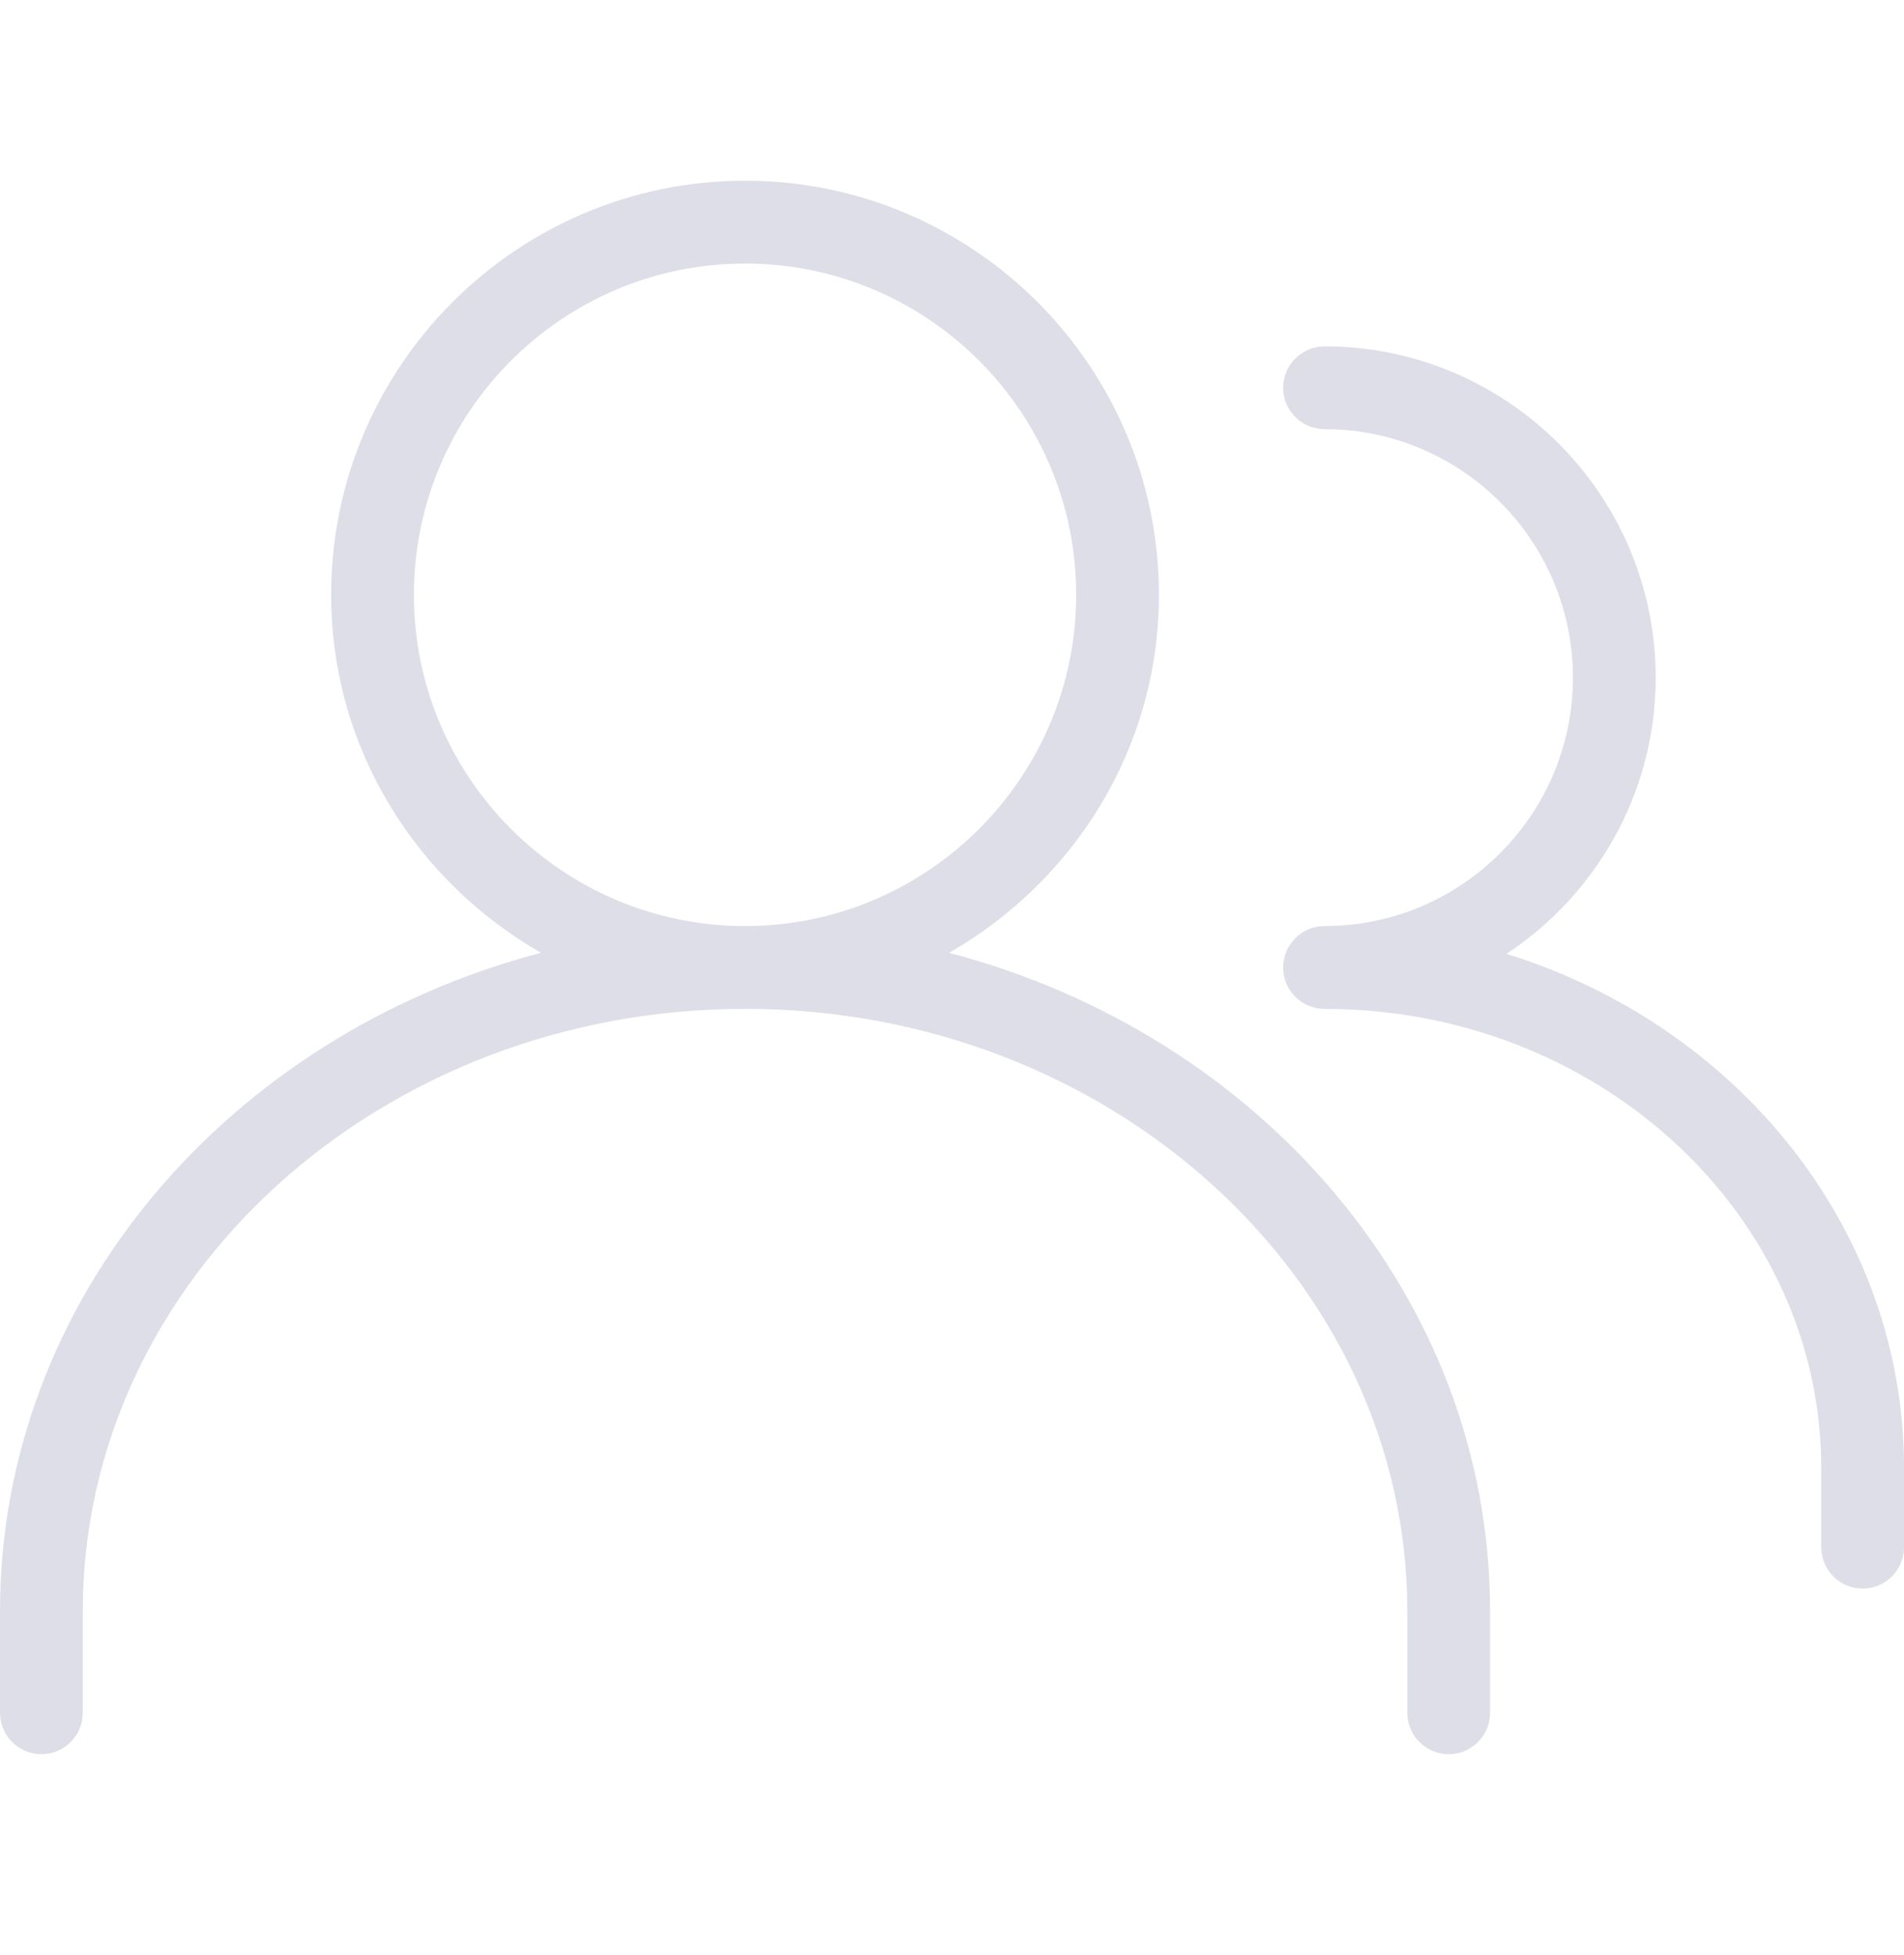 <svg width="38" height="39" viewBox="0 0 38 39" fill="none" xmlns="http://www.w3.org/2000/svg">
<g clip-path="url(#clip0_6958_158695)">
<path d="M18.942 19.009C21.43 17.585 23.13 14.933 23.13 11.866C23.13 7.311 19.425 3.605 14.87 3.605C10.315 3.605 6.609 7.311 6.609 11.866C6.609 14.933 8.309 17.585 10.797 19.009C4.573 20.643 0 25.905 0 32.142V34.171C0 34.627 0.37 34.997 0.826 34.997C1.282 34.997 1.652 34.627 1.652 34.171V32.142C1.652 25.518 7.582 20.127 14.87 20.127C22.157 20.127 28.087 25.518 28.087 32.142V34.171C28.087 34.627 28.457 34.997 28.913 34.997C29.369 34.997 29.739 34.627 29.739 34.171V32.142C29.739 25.905 25.166 20.641 18.942 19.009ZM8.261 11.866C8.261 8.222 11.225 5.258 14.87 5.258C18.514 5.258 21.478 8.222 21.478 11.866C21.478 15.511 18.514 18.475 14.87 18.475C11.225 18.475 8.261 15.511 8.261 11.866Z" fill="#DEDEE8"/>
<path d="M30.067 19.03C31.858 17.846 33.044 15.82 33.044 13.519C33.044 9.874 30.08 6.91 26.436 6.91C25.98 6.91 25.609 7.28 25.609 7.736C25.609 8.192 25.98 8.562 26.436 8.562C29.168 8.562 31.392 10.786 31.392 13.519C31.392 16.252 29.168 18.475 26.436 18.475C25.98 18.475 25.609 18.846 25.609 19.302C25.609 19.758 25.979 20.128 26.435 20.128C31.902 20.128 36.348 24.236 36.348 29.289V30.867C36.348 31.323 36.719 31.693 37.175 31.693C37.631 31.693 38.001 31.323 38.001 30.867V29.289C38.001 24.514 34.67 20.458 30.067 19.03Z" fill="#DEDEE8"/>
</g>
<defs>
<clipPath id="clip0_6958_158695">
<rect width="38" height="38" fill="white" transform="translate(0 0.301)"/>
</clipPath>
</defs>
</svg>
